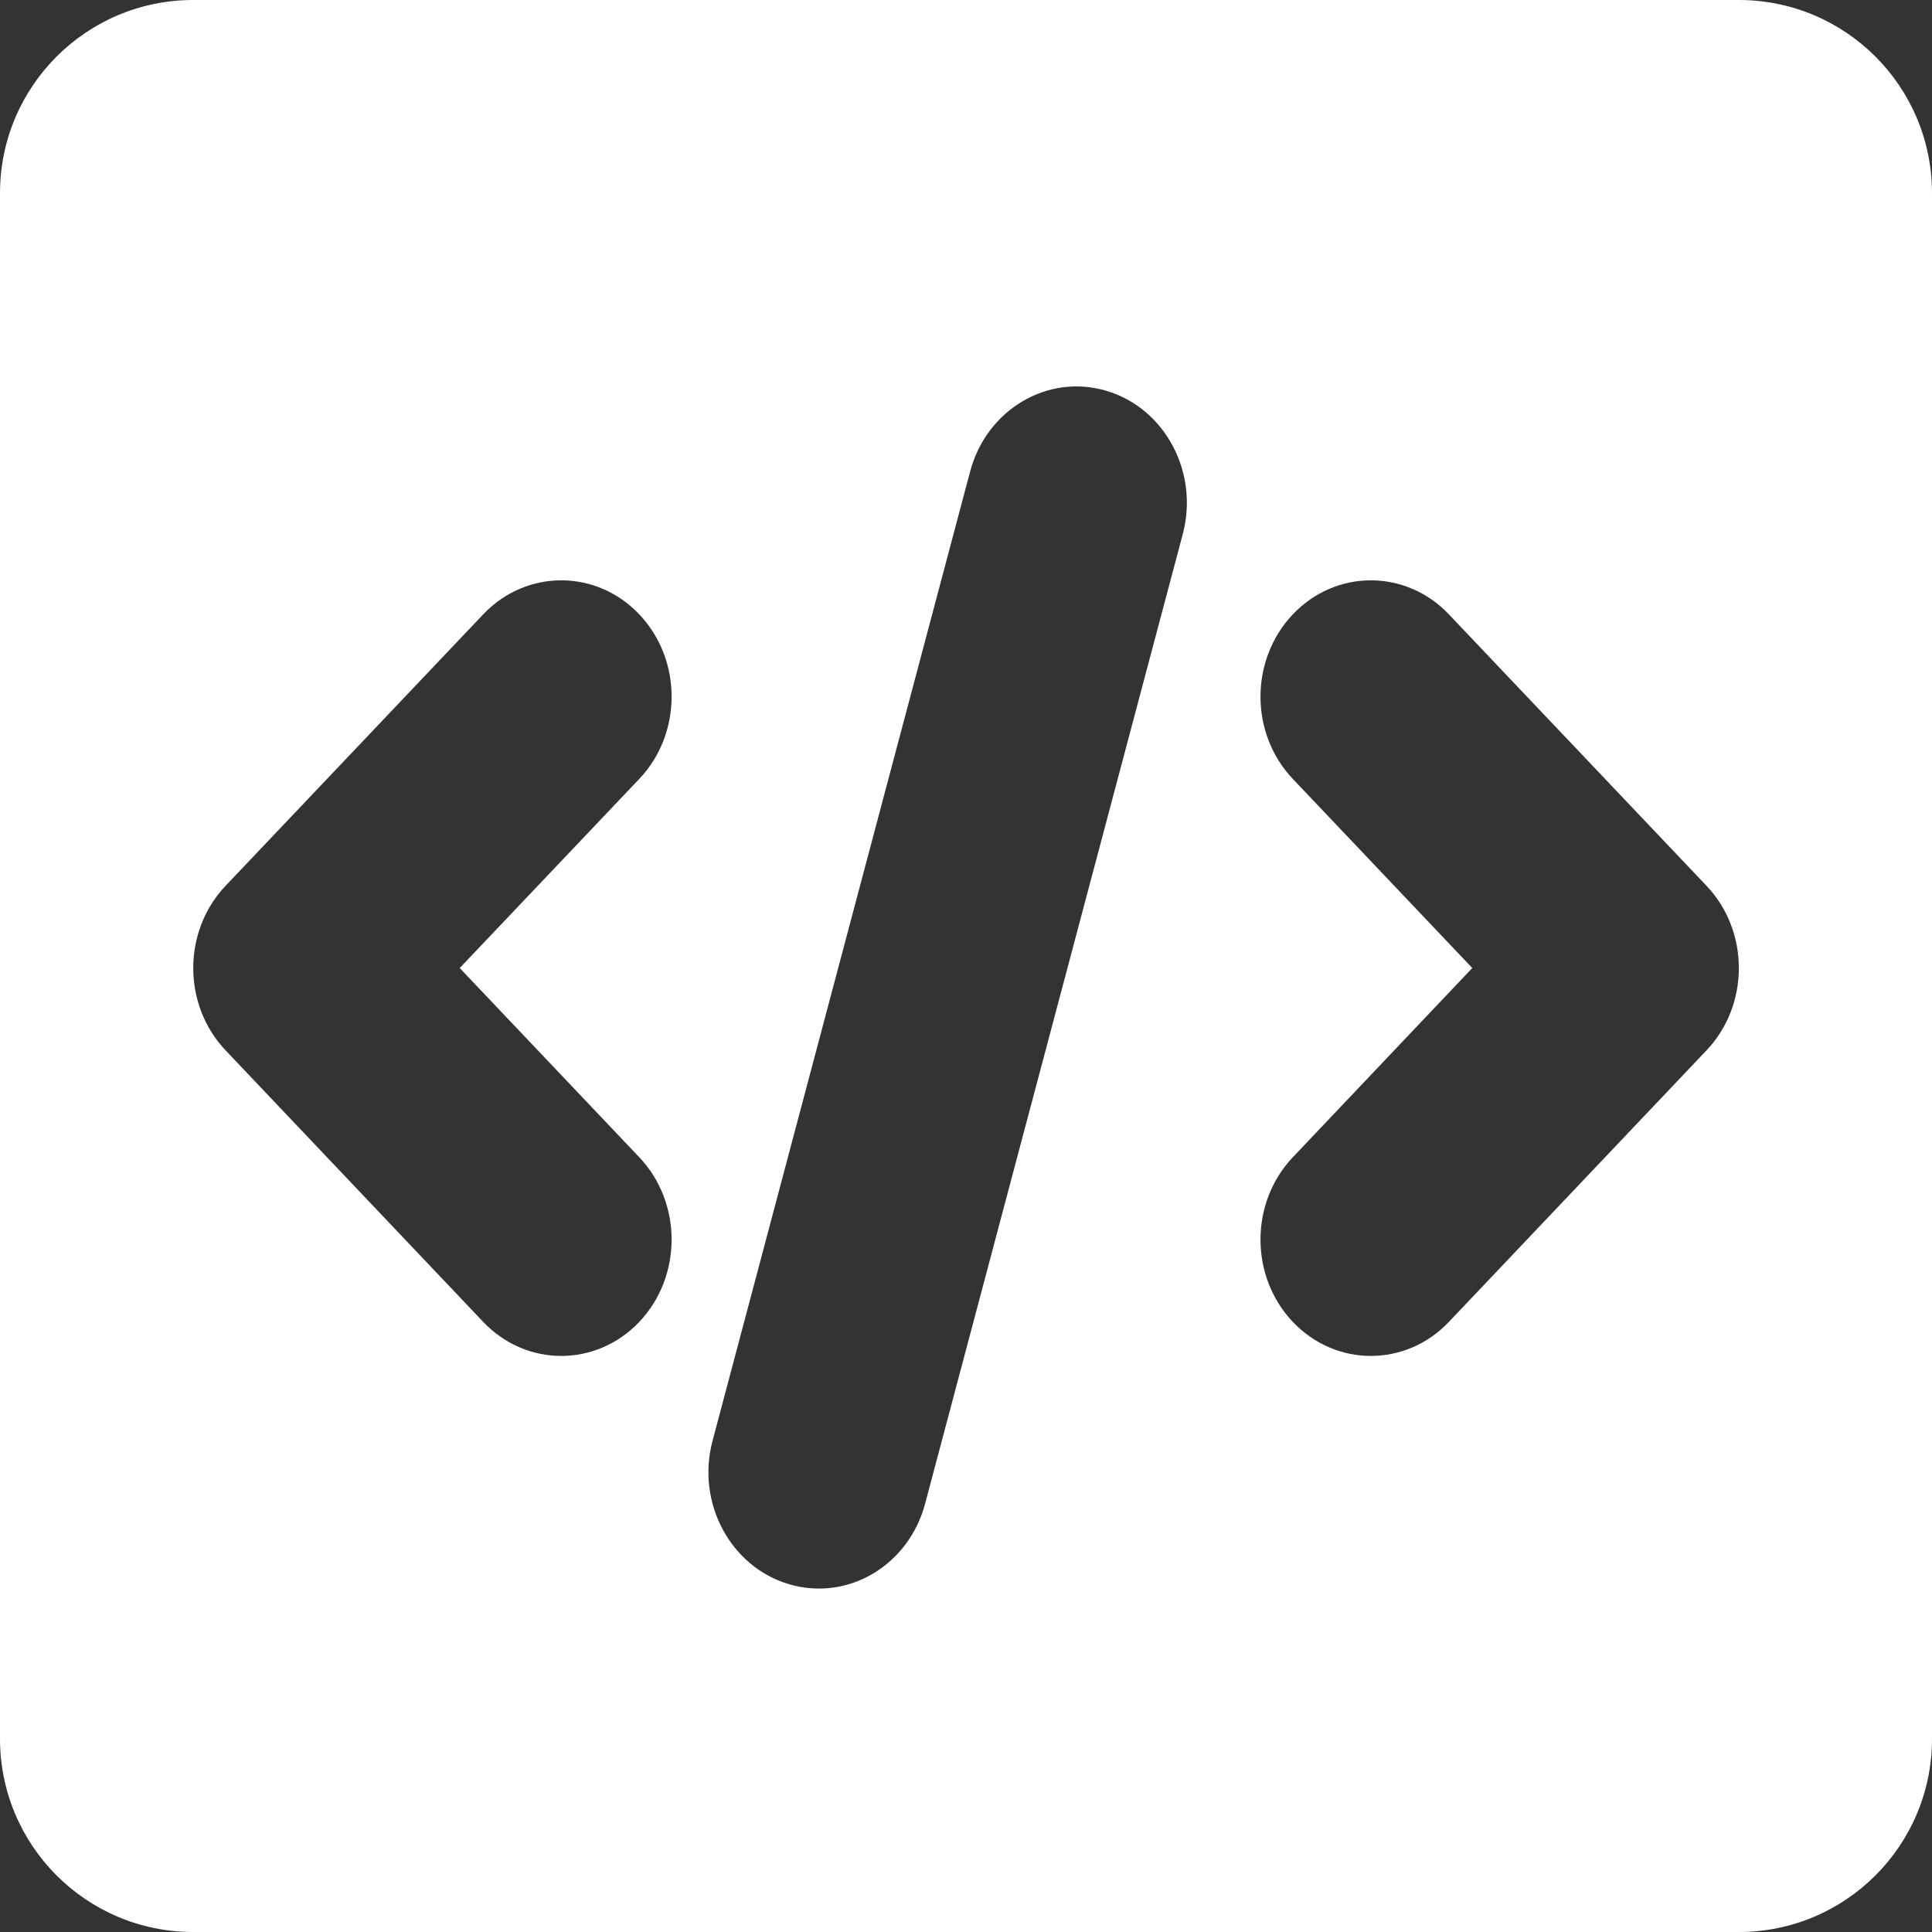 <?xml version="1.0" encoding="utf-8"?>
<svg xmlns="http://www.w3.org/2000/svg" fill="none" height="100%" overflow="visible" preserveAspectRatio="none" style="display: block;" viewBox="0 0 20 20" width="100%">
<rect x="0" y="0" width="20" height="20" fill="#333333" stroke="none"/>
<path d="M18 0C19.105 0 20 0.895 20 2V18C20 19.105 19.105 20 18 20H2C0.895 20 0 19.105 0 18V2C2.57702e-07 0.895 0.895 0 2 0H18ZM11.451 4.045C10.844 3.866 10.213 4.24 10.043 4.88L7.376 14.916C7.206 15.556 7.561 16.221 8.169 16.4C8.777 16.579 9.407 16.206 9.577 15.565L12.244 5.529C12.414 4.889 12.059 4.224 11.451 4.045ZM6.618 6.36C6.172 5.89 5.448 5.89 5.002 6.36L2.335 9.17C1.889 9.64 1.889 10.403 2.335 10.873L5.002 13.684C5.448 14.154 6.172 14.154 6.618 13.684C7.064 13.213 7.064 12.451 6.618 11.98L4.759 10.021L6.618 8.063C7.064 7.593 7.064 6.831 6.618 6.36ZM14.999 6.36C14.553 5.89 13.829 5.89 13.383 6.36C12.937 6.831 12.937 7.593 13.383 8.063L15.241 10.021L13.383 11.98C12.937 12.451 12.937 13.213 13.383 13.684C13.829 14.154 14.553 14.154 14.999 13.684L17.666 10.873C18.112 10.403 18.112 9.64 17.666 9.17L14.999 6.36Z" fill="white" id="union"/>
</svg>